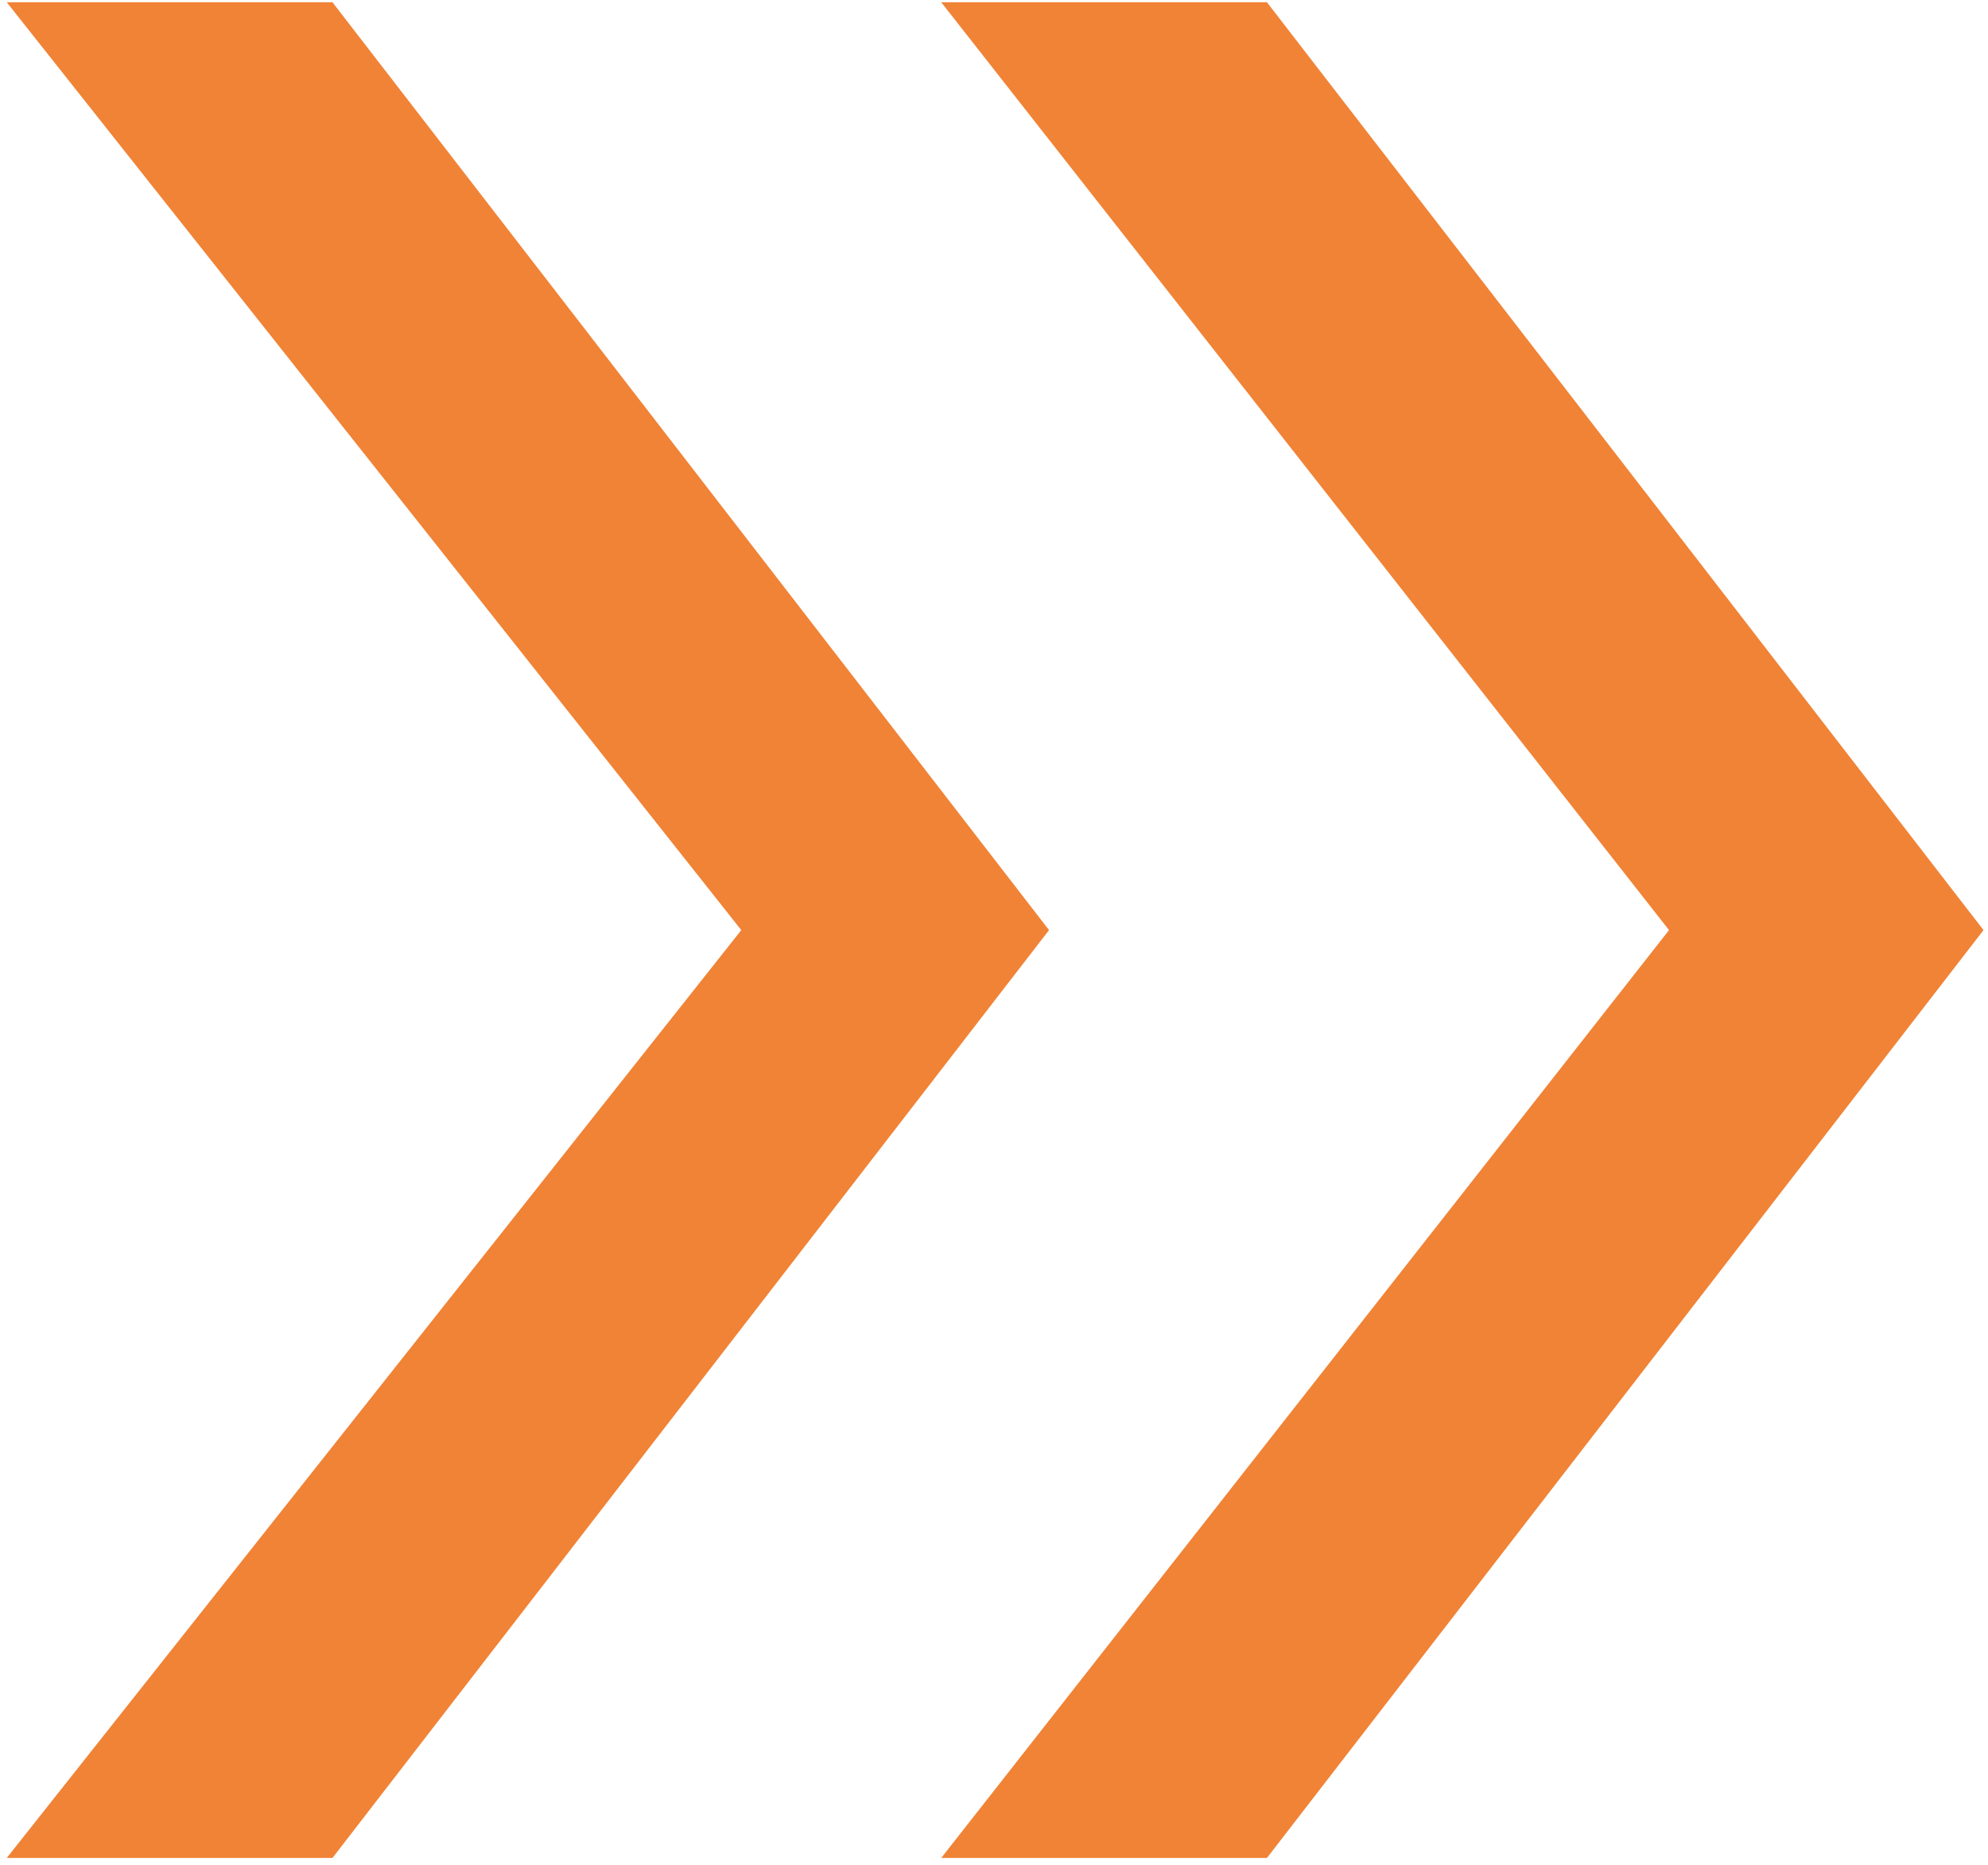 <?xml version="1.0" encoding="UTF-8"?>
<svg xmlns="http://www.w3.org/2000/svg" version="1.1" viewBox="0 0 88.5 83">
  <defs>
    <style>
      .cls-1 {
        fill: #f08336;
      }
    </style>
  </defs>
  <!-- Generator: Adobe Illustrator 28.7.1, SVG Export Plug-In . SVG Version: 1.2.0 Build 142)  -->
  <g>
    <g id="Ebene_1">
      <g id="Gruppe_119">
        <g id="Gruppe_118">
          <path id="Pfad_397" class="cls-1" d="M41.9.1l32.4,41.3-32.4,41.3h14.5l31.9-41.3L56.4.1h-14.5ZM.3.1l32.7,41.3L.3,82.7h14.5l31.9-41.3L14.8.1H.3Z"/>
        </g>
      </g>
    </g>
  </g>
</svg>